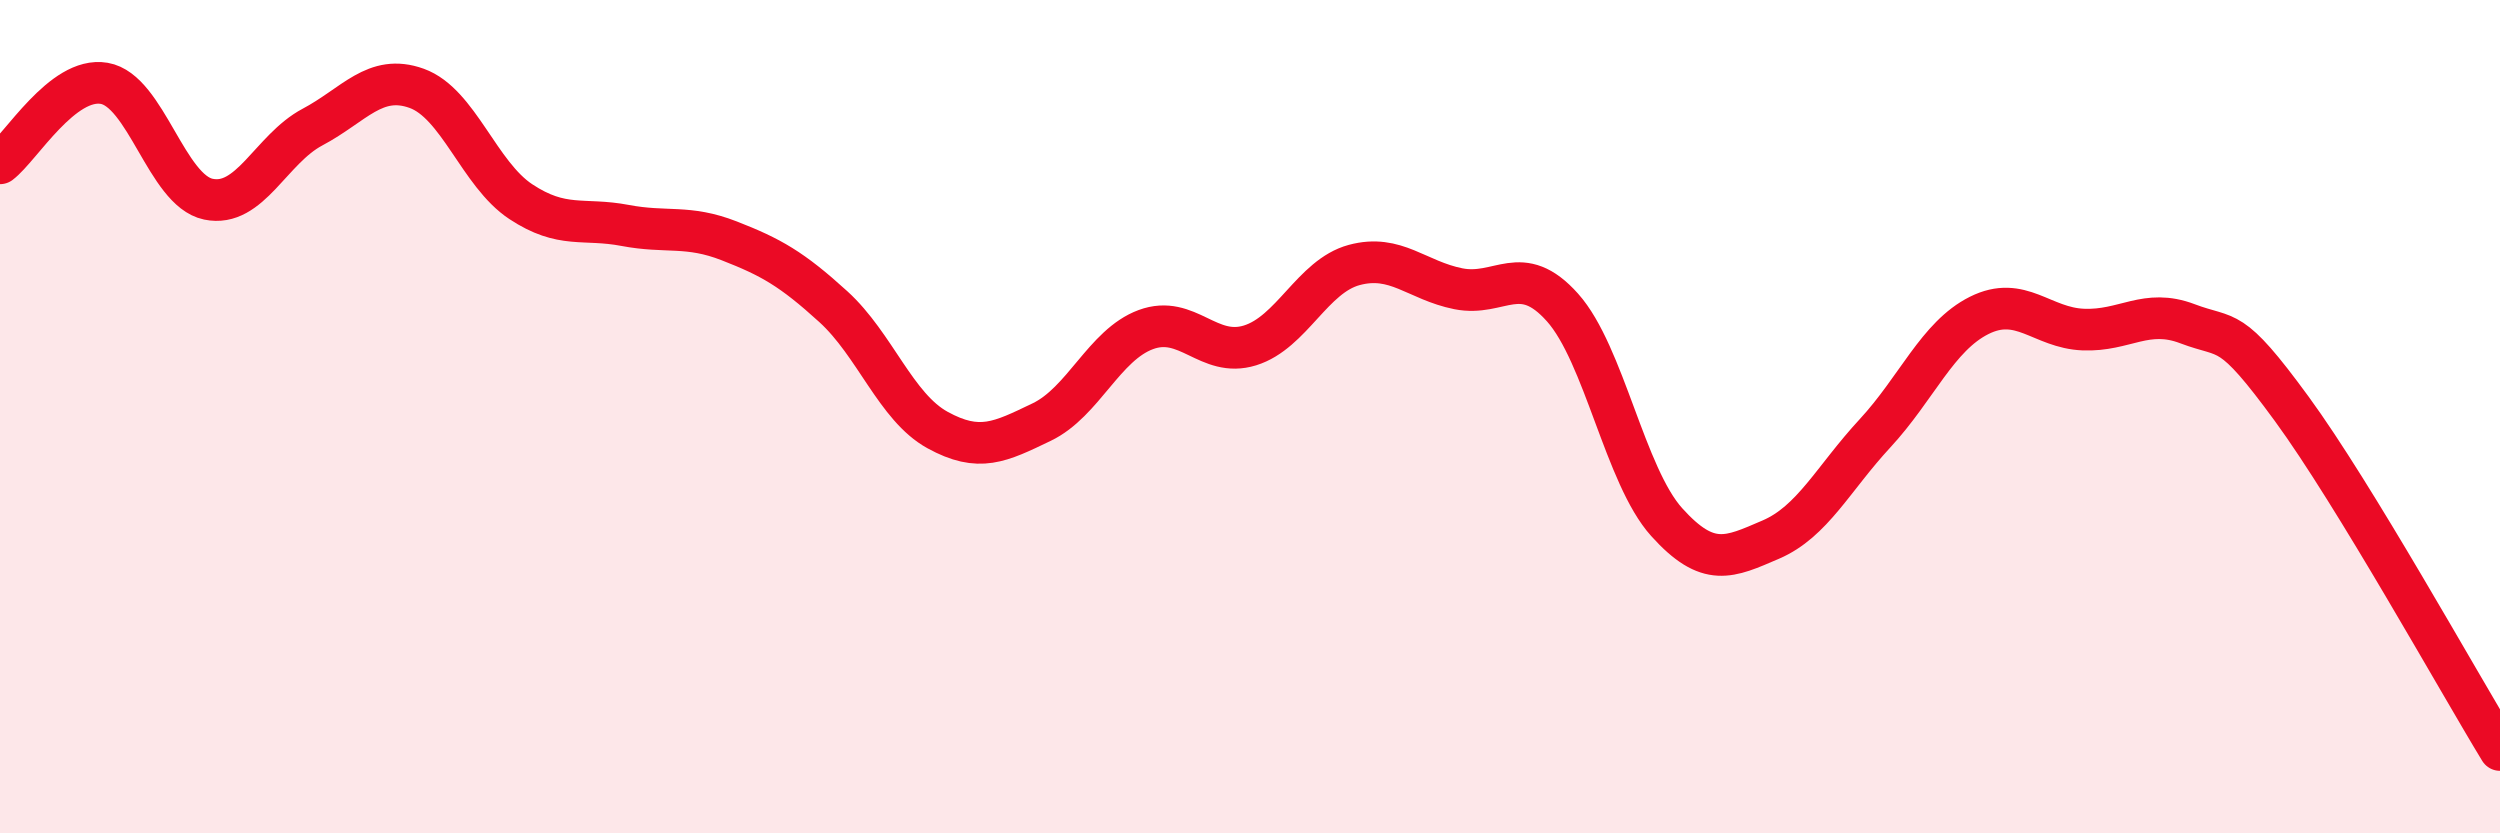 
    <svg width="60" height="20" viewBox="0 0 60 20" xmlns="http://www.w3.org/2000/svg">
      <path
        d="M 0,3.92 C 0.5,3.54 1.5,1.83 2.5,2 C 3.5,2.17 4,4.57 5,4.78 C 6,4.99 6.5,3.58 7.5,3.05 C 8.5,2.52 9,1.76 10,2.12 C 11,2.48 11.5,4.18 12.5,4.84 C 13.5,5.5 14,5.22 15,5.41 C 16,5.6 16.5,5.39 17.5,5.78 C 18.5,6.17 19,6.45 20,7.36 C 21,8.27 21.5,9.77 22.5,10.32 C 23.5,10.87 24,10.61 25,10.13 C 26,9.65 26.5,8.28 27.5,7.91 C 28.5,7.54 29,8.6 30,8.29 C 31,7.98 31.5,6.63 32.5,6.36 C 33.5,6.09 34,6.73 35,6.93 C 36,7.13 36.5,6.26 37.5,7.38 C 38.5,8.5 39,11.42 40,12.53 C 41,13.64 41.5,13.38 42.5,12.95 C 43.5,12.52 44,11.48 45,10.4 C 46,9.32 46.5,8.07 47.5,7.57 C 48.5,7.07 49,7.87 50,7.91 C 51,7.95 51.5,7.39 52.5,7.77 C 53.5,8.15 53.5,7.76 55,9.81 C 56.5,11.86 59,16.36 60,18L60 20L0 20Z"
        fill="#EB0A25"
        opacity="0.1"
        stroke-linecap="round"
        stroke-linejoin="round"
      />
      <path
        d="M 0,3.92 C 0.5,3.54 1.5,1.83 2.5,2 C 3.5,2.17 4,4.57 5,4.78 C 6,4.99 6.5,3.58 7.5,3.05 C 8.5,2.52 9,1.76 10,2.12 C 11,2.48 11.5,4.18 12.5,4.84 C 13.5,5.5 14,5.22 15,5.41 C 16,5.6 16.5,5.39 17.5,5.78 C 18.5,6.17 19,6.45 20,7.36 C 21,8.27 21.5,9.77 22.5,10.32 C 23.5,10.87 24,10.61 25,10.13 C 26,9.65 26.5,8.28 27.5,7.91 C 28.5,7.54 29,8.6 30,8.29 C 31,7.98 31.5,6.63 32.5,6.36 C 33.5,6.09 34,6.73 35,6.93 C 36,7.13 36.5,6.26 37.5,7.38 C 38.5,8.5 39,11.42 40,12.53 C 41,13.64 41.5,13.38 42.5,12.95 C 43.5,12.52 44,11.48 45,10.4 C 46,9.32 46.5,8.07 47.5,7.57 C 48.5,7.07 49,7.87 50,7.91 C 51,7.95 51.5,7.39 52.5,7.77 C 53.5,8.15 53.5,7.76 55,9.81 C 56.5,11.86 59,16.36 60,18"
        stroke="#EB0A25"
        stroke-width="1"
        fill="none"
        stroke-linecap="round"
        stroke-linejoin="round"
      />
    </svg>
  